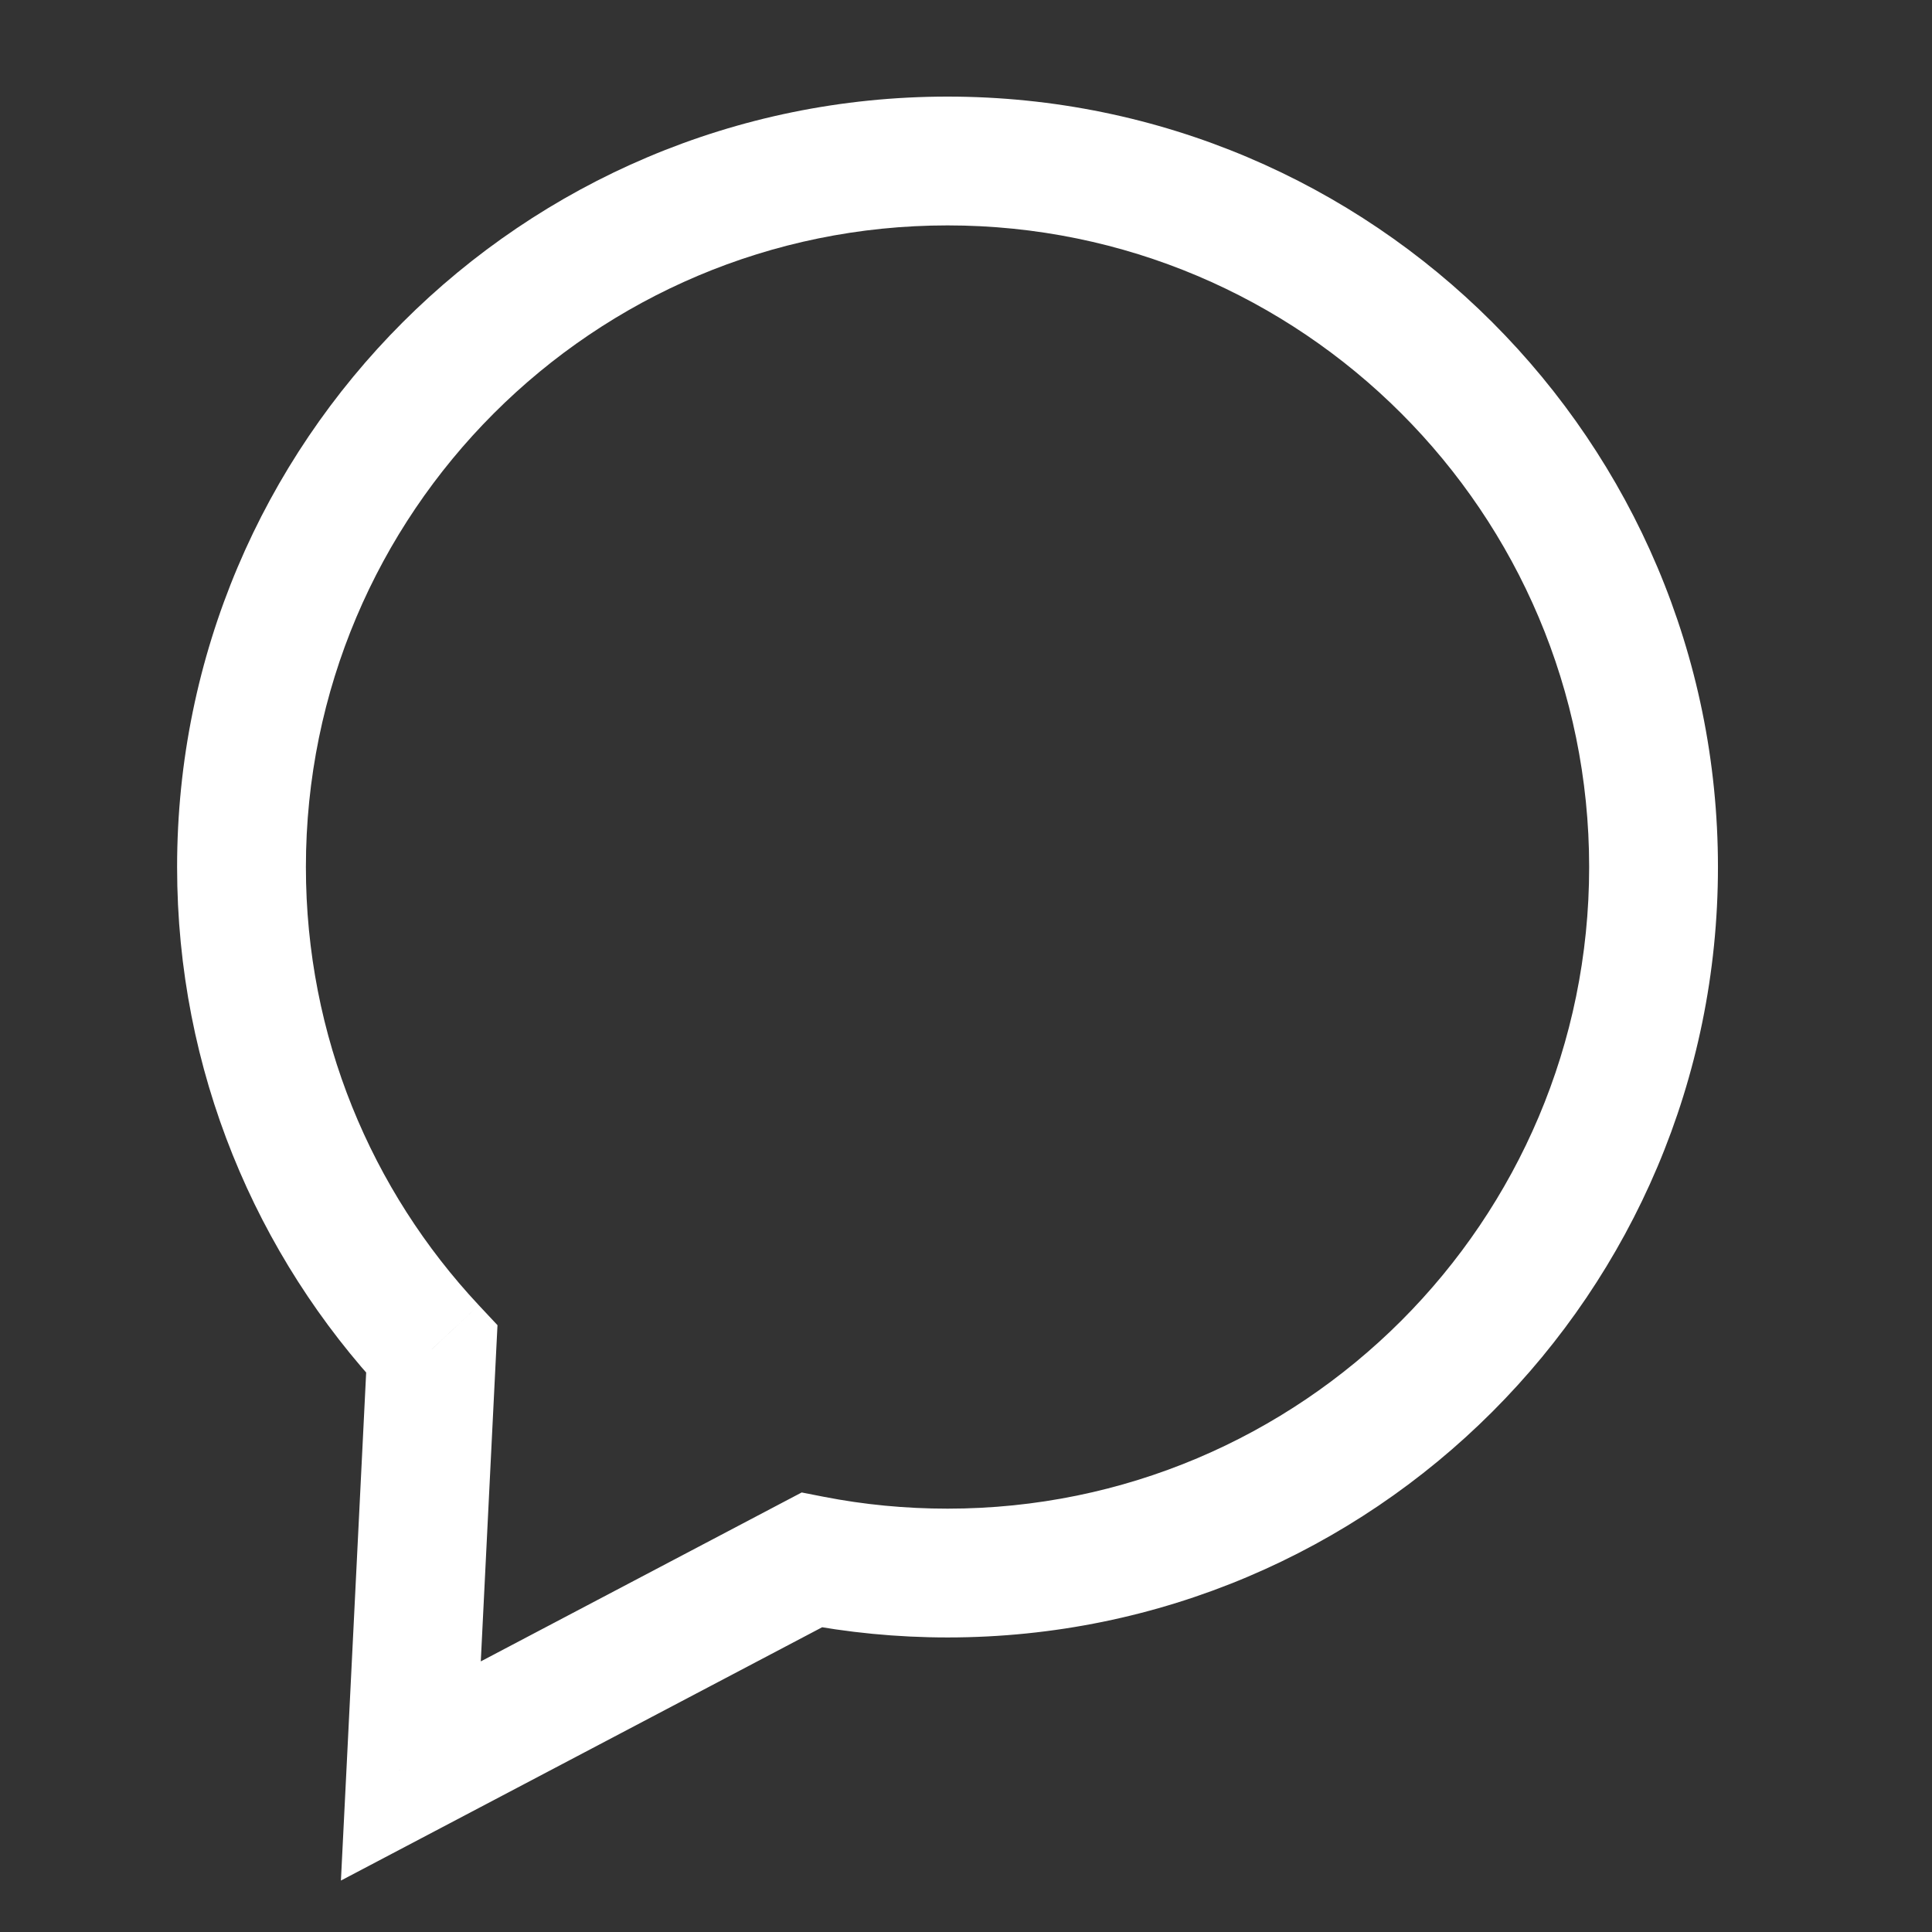 <svg width="24" height="24" viewBox="0 0 24 24" fill="none" xmlns="http://www.w3.org/2000/svg">
<rect x="0" y="0" width="24" height="24" fill="#333333" stroke="none"/>
<path d="M5.364 16.761L6.163 16.8L6.18 16.462L5.948 16.214L5.364 16.761ZM5.104 22L4.305 21.96L4.235 23.361L5.476 22.708L5.104 22ZM10.082 19.379L10.235 18.594L9.959 18.54L9.71 18.671L10.082 19.379ZM19.741 10.771C19.741 15.173 16.173 18.741 11.771 18.741V20.341C17.056 20.341 21.341 16.056 21.341 10.771H19.741ZM11.771 2.8C16.173 2.8 19.741 6.369 19.741 10.771H21.341C21.341 5.485 17.056 1.2 11.771 1.2V2.8ZM3.8 10.771C3.8 6.369 7.369 2.8 11.771 2.8V1.2C6.485 1.2 2.2 5.485 2.2 10.771H3.8ZM5.948 16.214C4.615 14.789 3.8 12.876 3.8 10.771H2.2C2.2 13.297 3.18 15.597 4.78 17.307L5.948 16.214ZM5.903 22.04L6.163 16.8L4.565 16.721L4.305 21.96L5.903 22.04ZM9.71 18.671L4.731 21.292L5.476 22.708L10.455 20.087L9.71 18.671ZM11.771 18.741C11.245 18.741 10.732 18.691 10.235 18.594L9.929 20.164C10.526 20.28 11.142 20.341 11.771 20.341V18.741Z" fill="white"/>
</svg>
